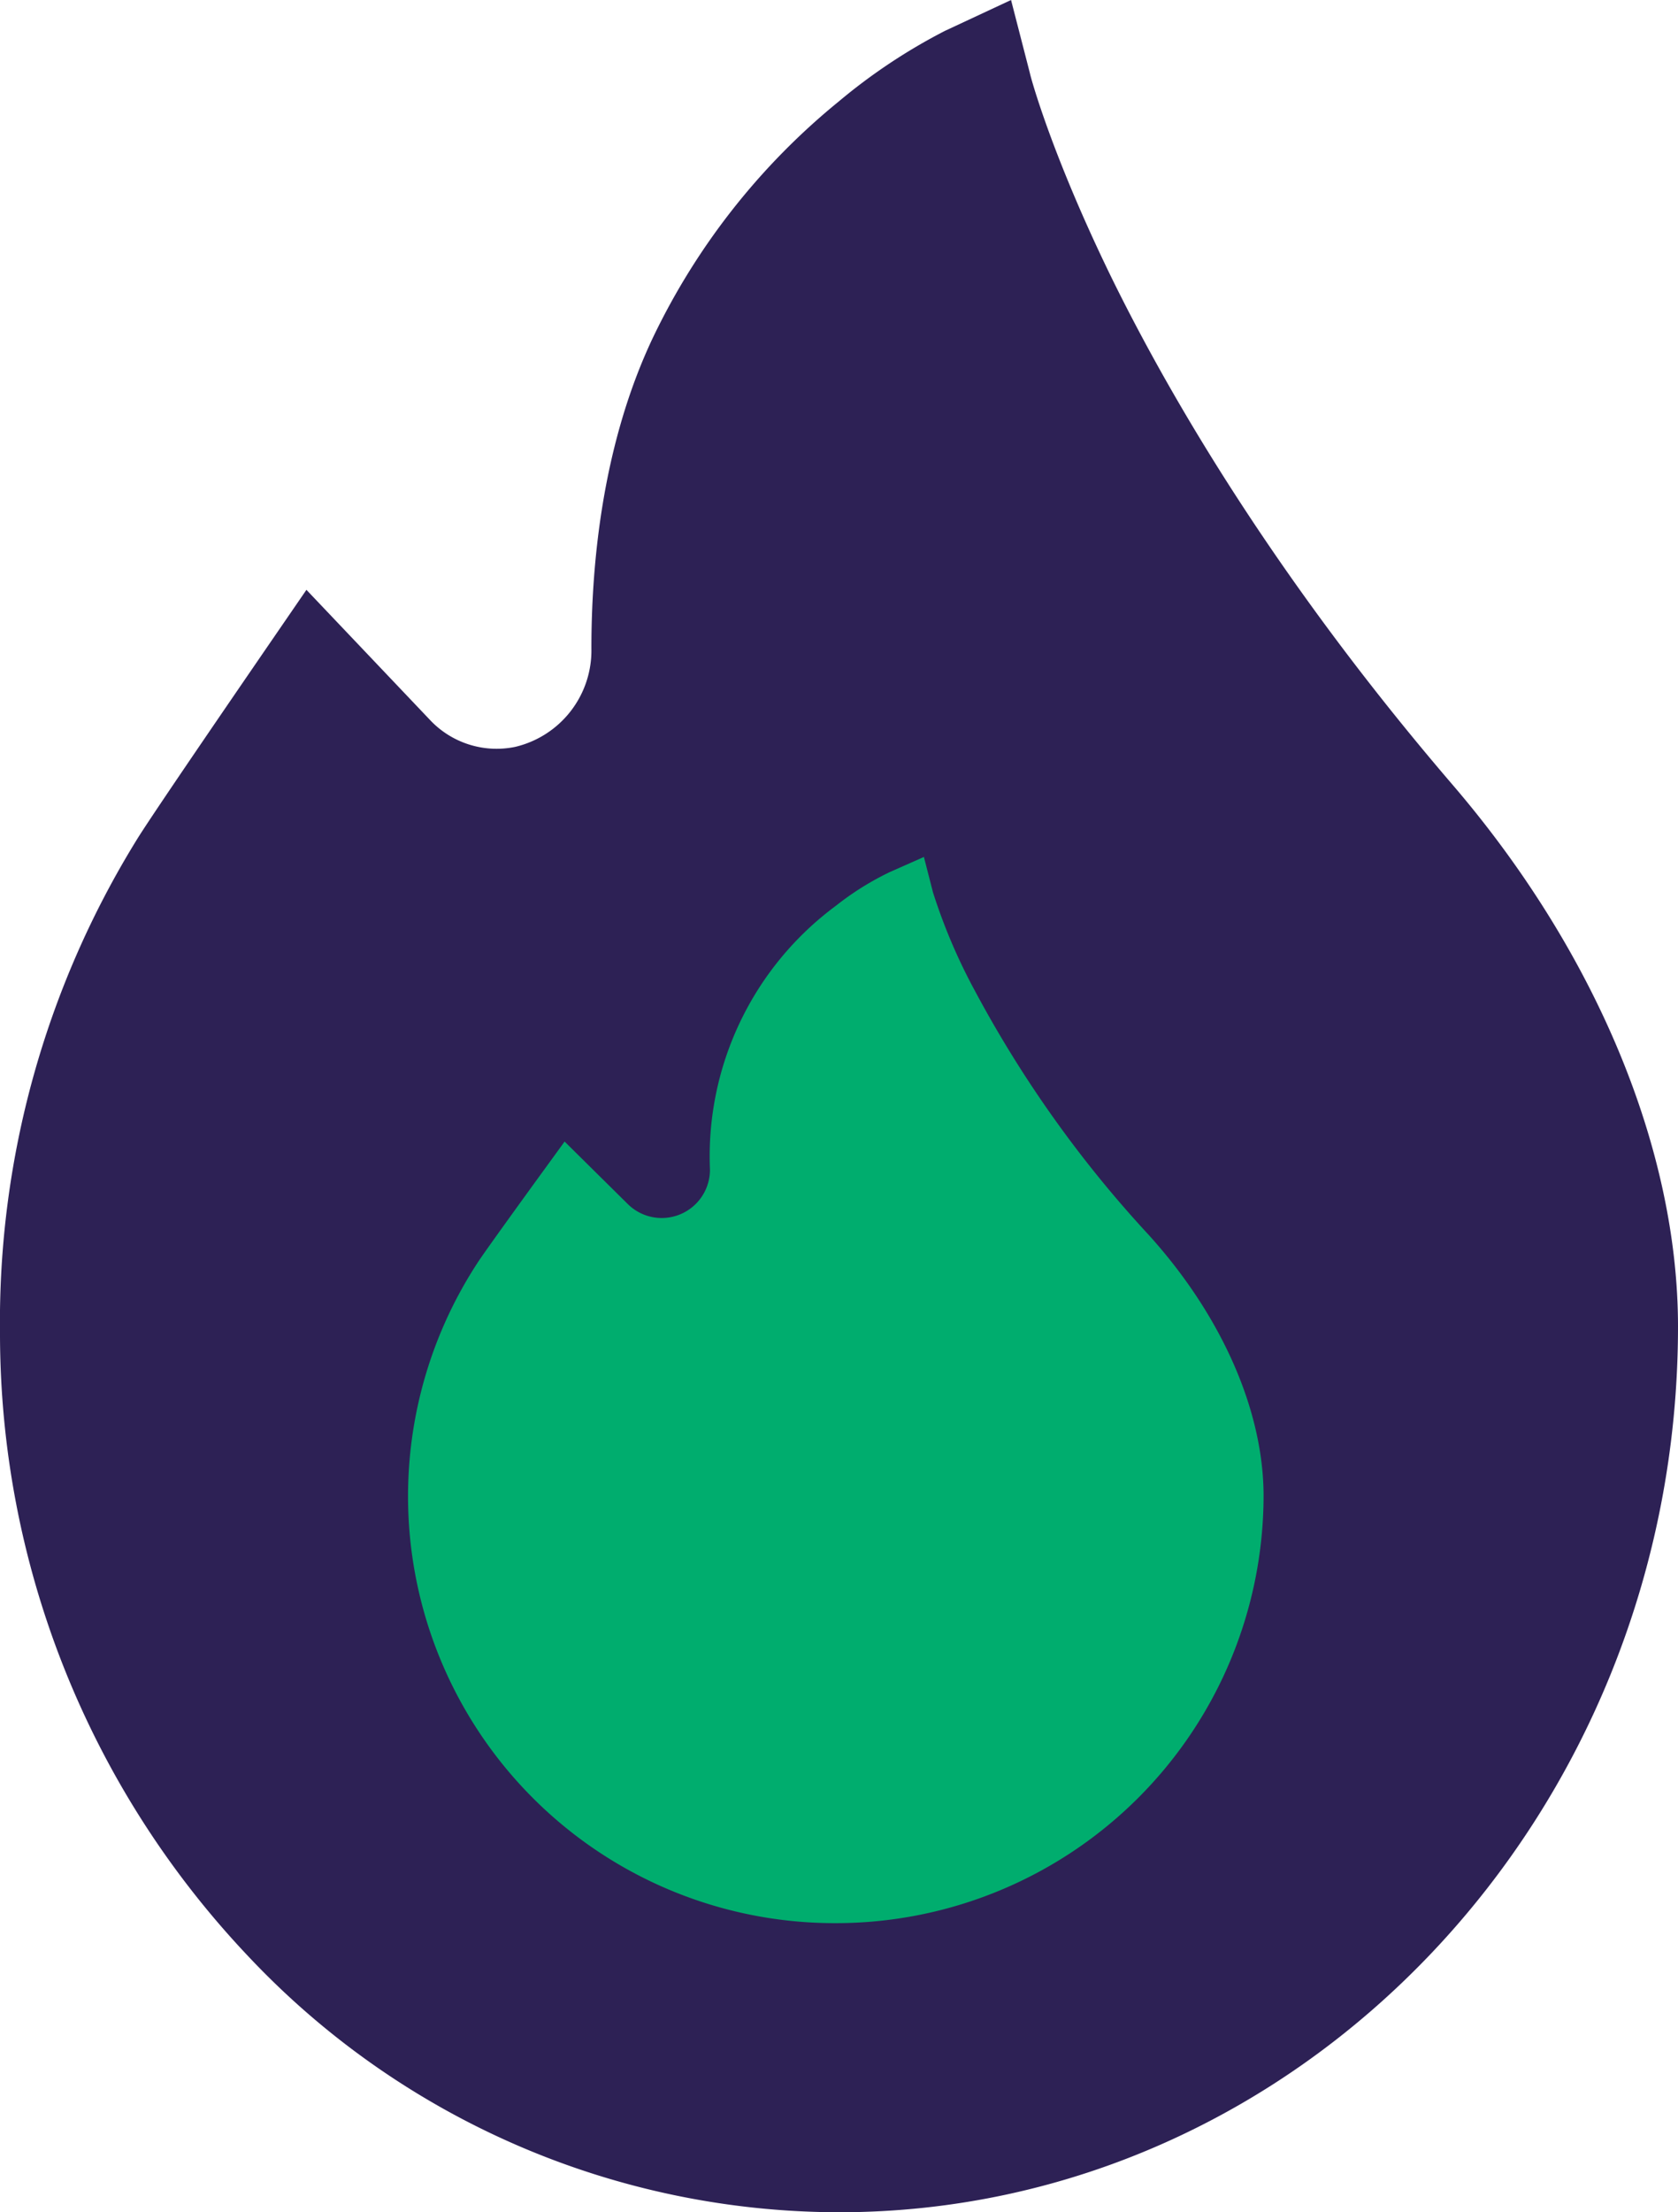 <svg xmlns="http://www.w3.org/2000/svg" viewBox="0 0 163.46 215.38"><defs><style>.cls-1{fill:#2d2155;}.cls-2{fill:#00ad6e;}</style></defs><g id="Calque_2" data-name="Calque 2"><g id="Calque_17" data-name="Calque 17"><path class="cls-1" d="M141.5,76.41c-17.31-20.17-27.59-37.92-33.17-49.27-6-12.28-8-19.9-8-20L98.49,0,92.06,3A55.73,55.73,0,0,0,81.73,9.86a66.88,66.88,0,0,0-18.12,23c-5,10.54-6,22.28-6,30.27a9.64,9.64,0,0,1-7.42,9.59,8.91,8.91,0,0,1-8.34-2.66l-12-12.63-4.12,6c-.42.62-10.49,15.26-12.32,18.19A89.37,89.37,0,0,0,0,129.8a88.14,88.14,0,0,0,24.11,60.6,79.14,79.14,0,0,0,57.62,25h0c45.07,0,81.73-38.68,81.73-86.24C163.46,111.9,155.46,92.68,141.5,76.41Z"/><path class="cls-2" d="M90.89,86.9,90,83.44,86.7,84.9a27.89,27.89,0,0,0-5.27,3.29A30.35,30.35,0,0,0,69.16,113.9a4.7,4.7,0,0,1-8,3.34L55,111.15,52.93,114c-.22.3-5.35,7.36-6.29,8.77a41.56,41.56,0,0,0,34.79,64.48h0a41.67,41.67,0,0,0,41.66-41.58c0-8.32-4.08-17.58-11.19-25.43A114.09,114.09,0,0,1,95,96.53,55.21,55.21,0,0,1,90.89,86.9Z"/></g></g></svg>